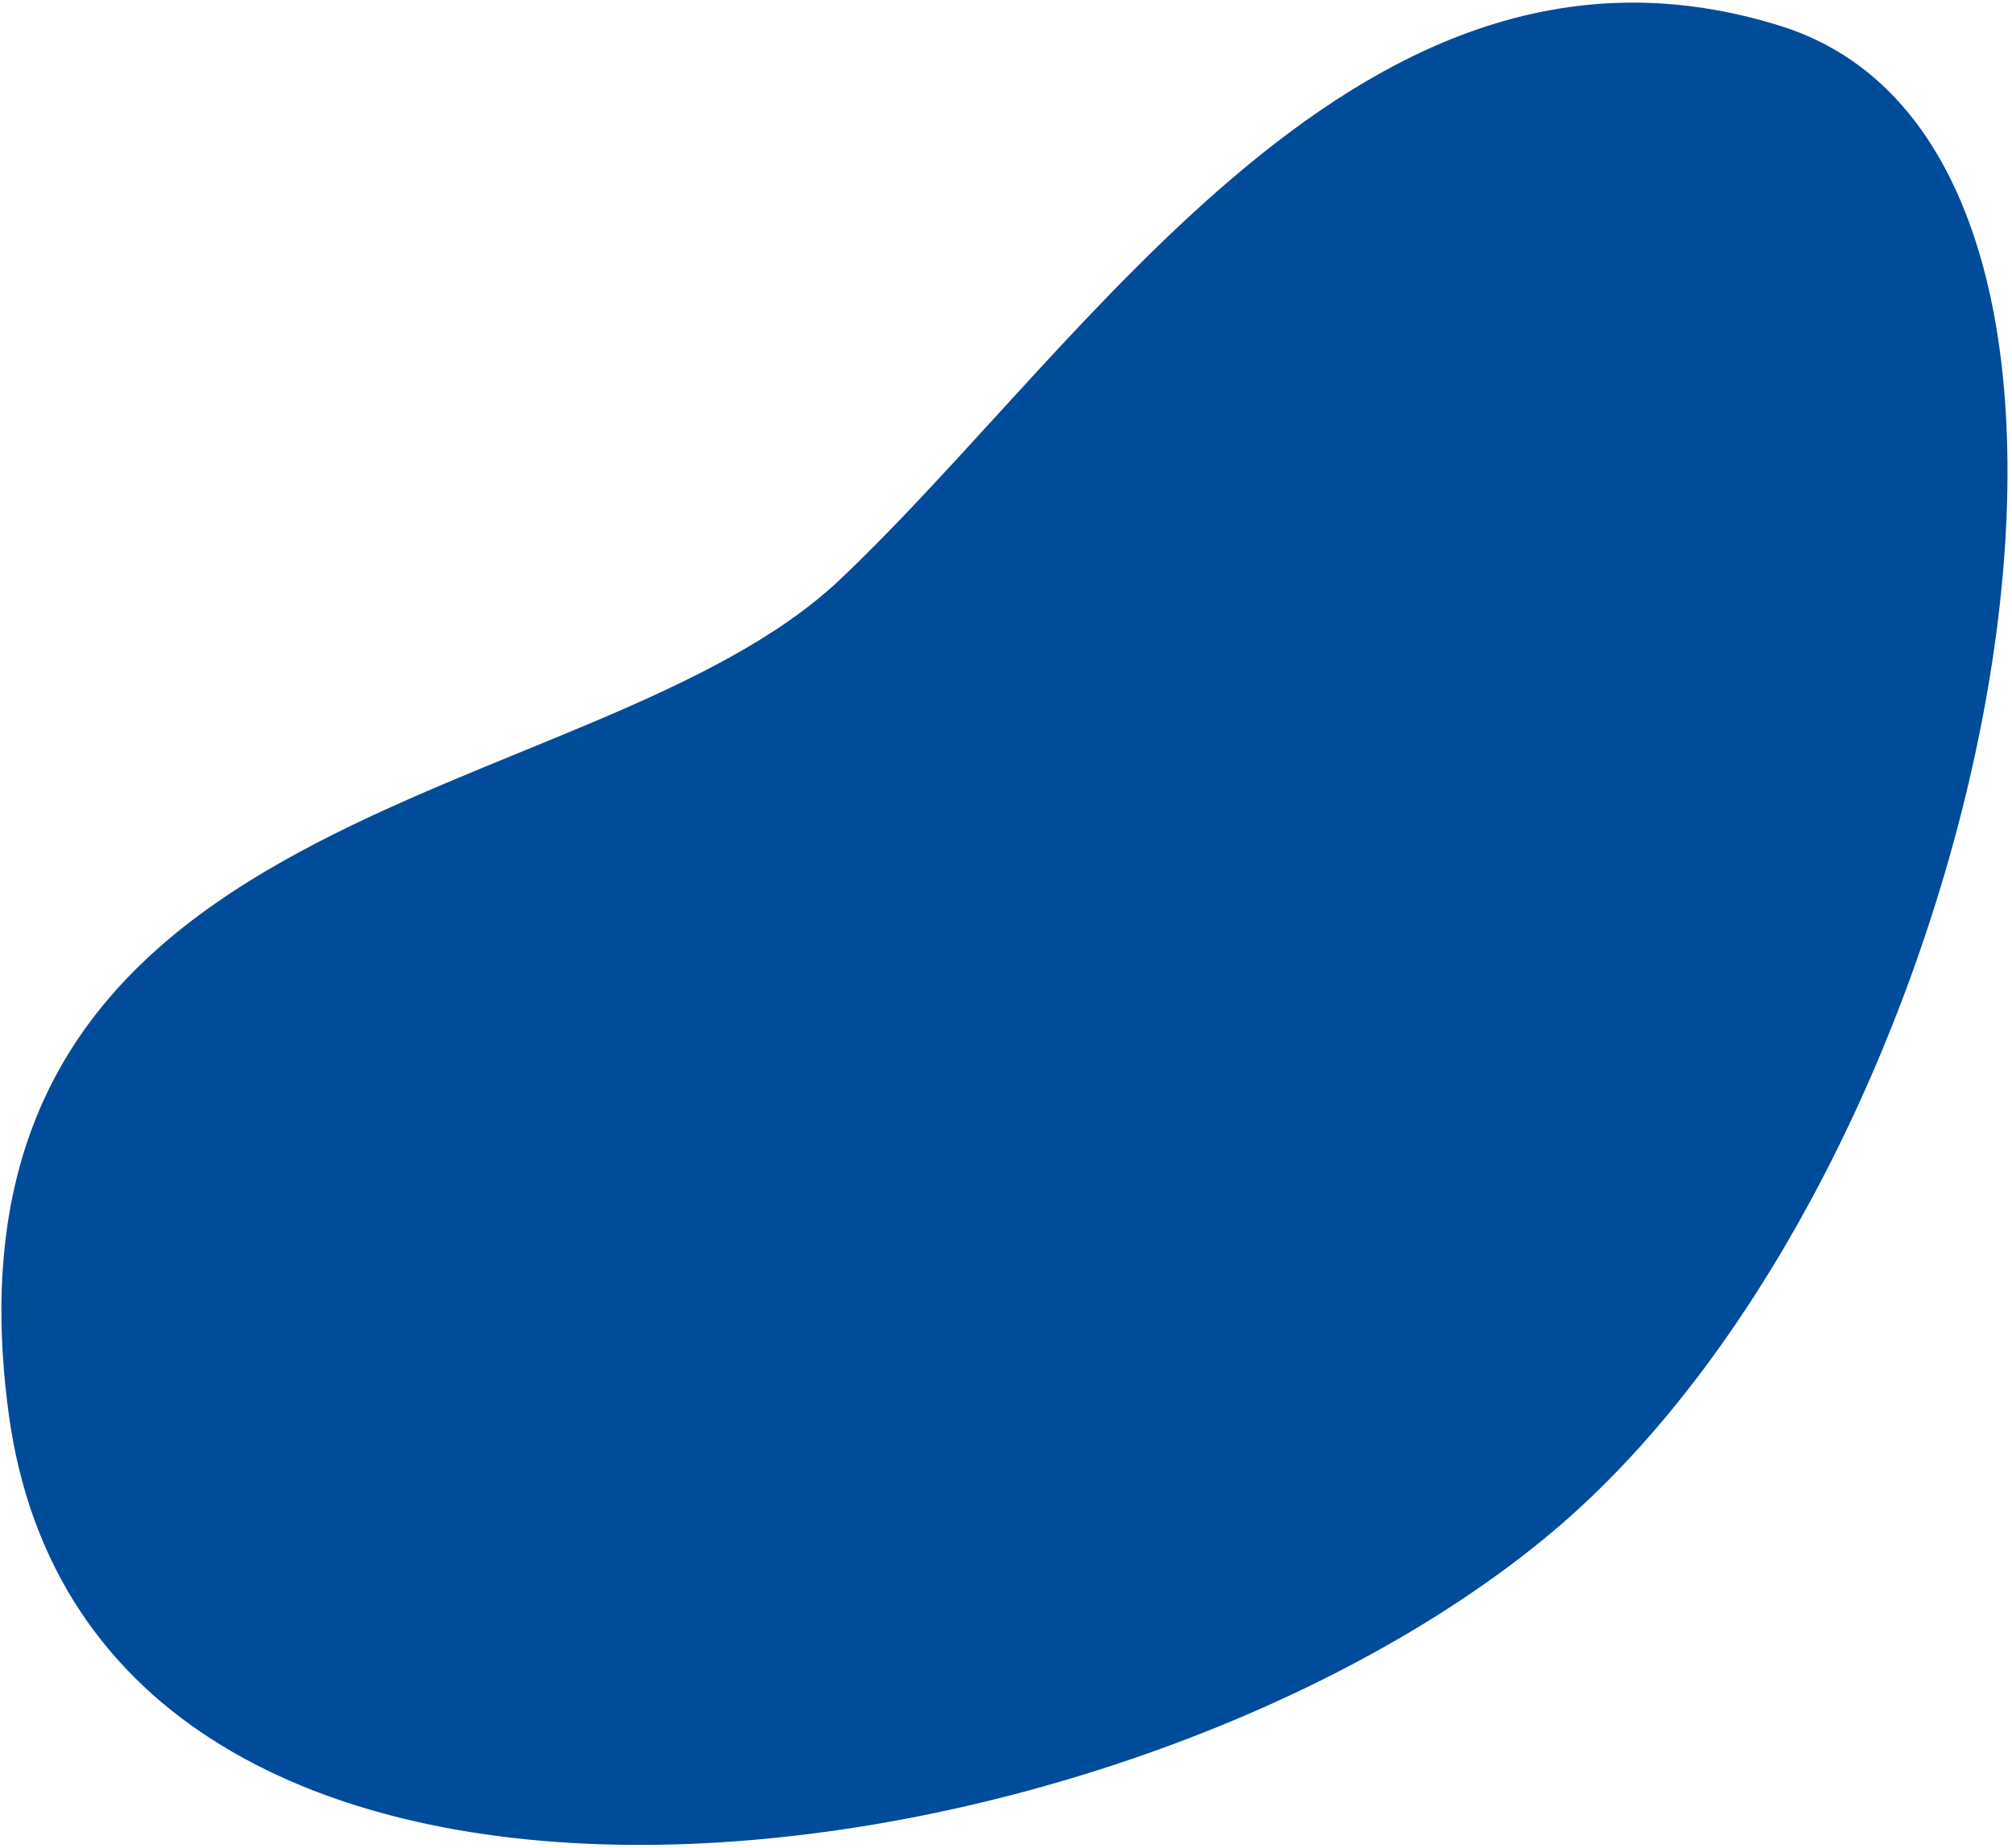 <svg width="442" height="406" viewBox="0 0 442 406" fill="none" xmlns="http://www.w3.org/2000/svg">
<path d="M391.208 5.72C299.698 -22.955 239.495 75.275 184.588 127.254C129.68 179.233 -16.414 173.967 1.886 310.377C20.186 446.786 243.049 418.079 340.388 337.037C437.726 255.996 482.718 34.394 391.208 5.72Z" fill="#004C9A"/>
</svg>
